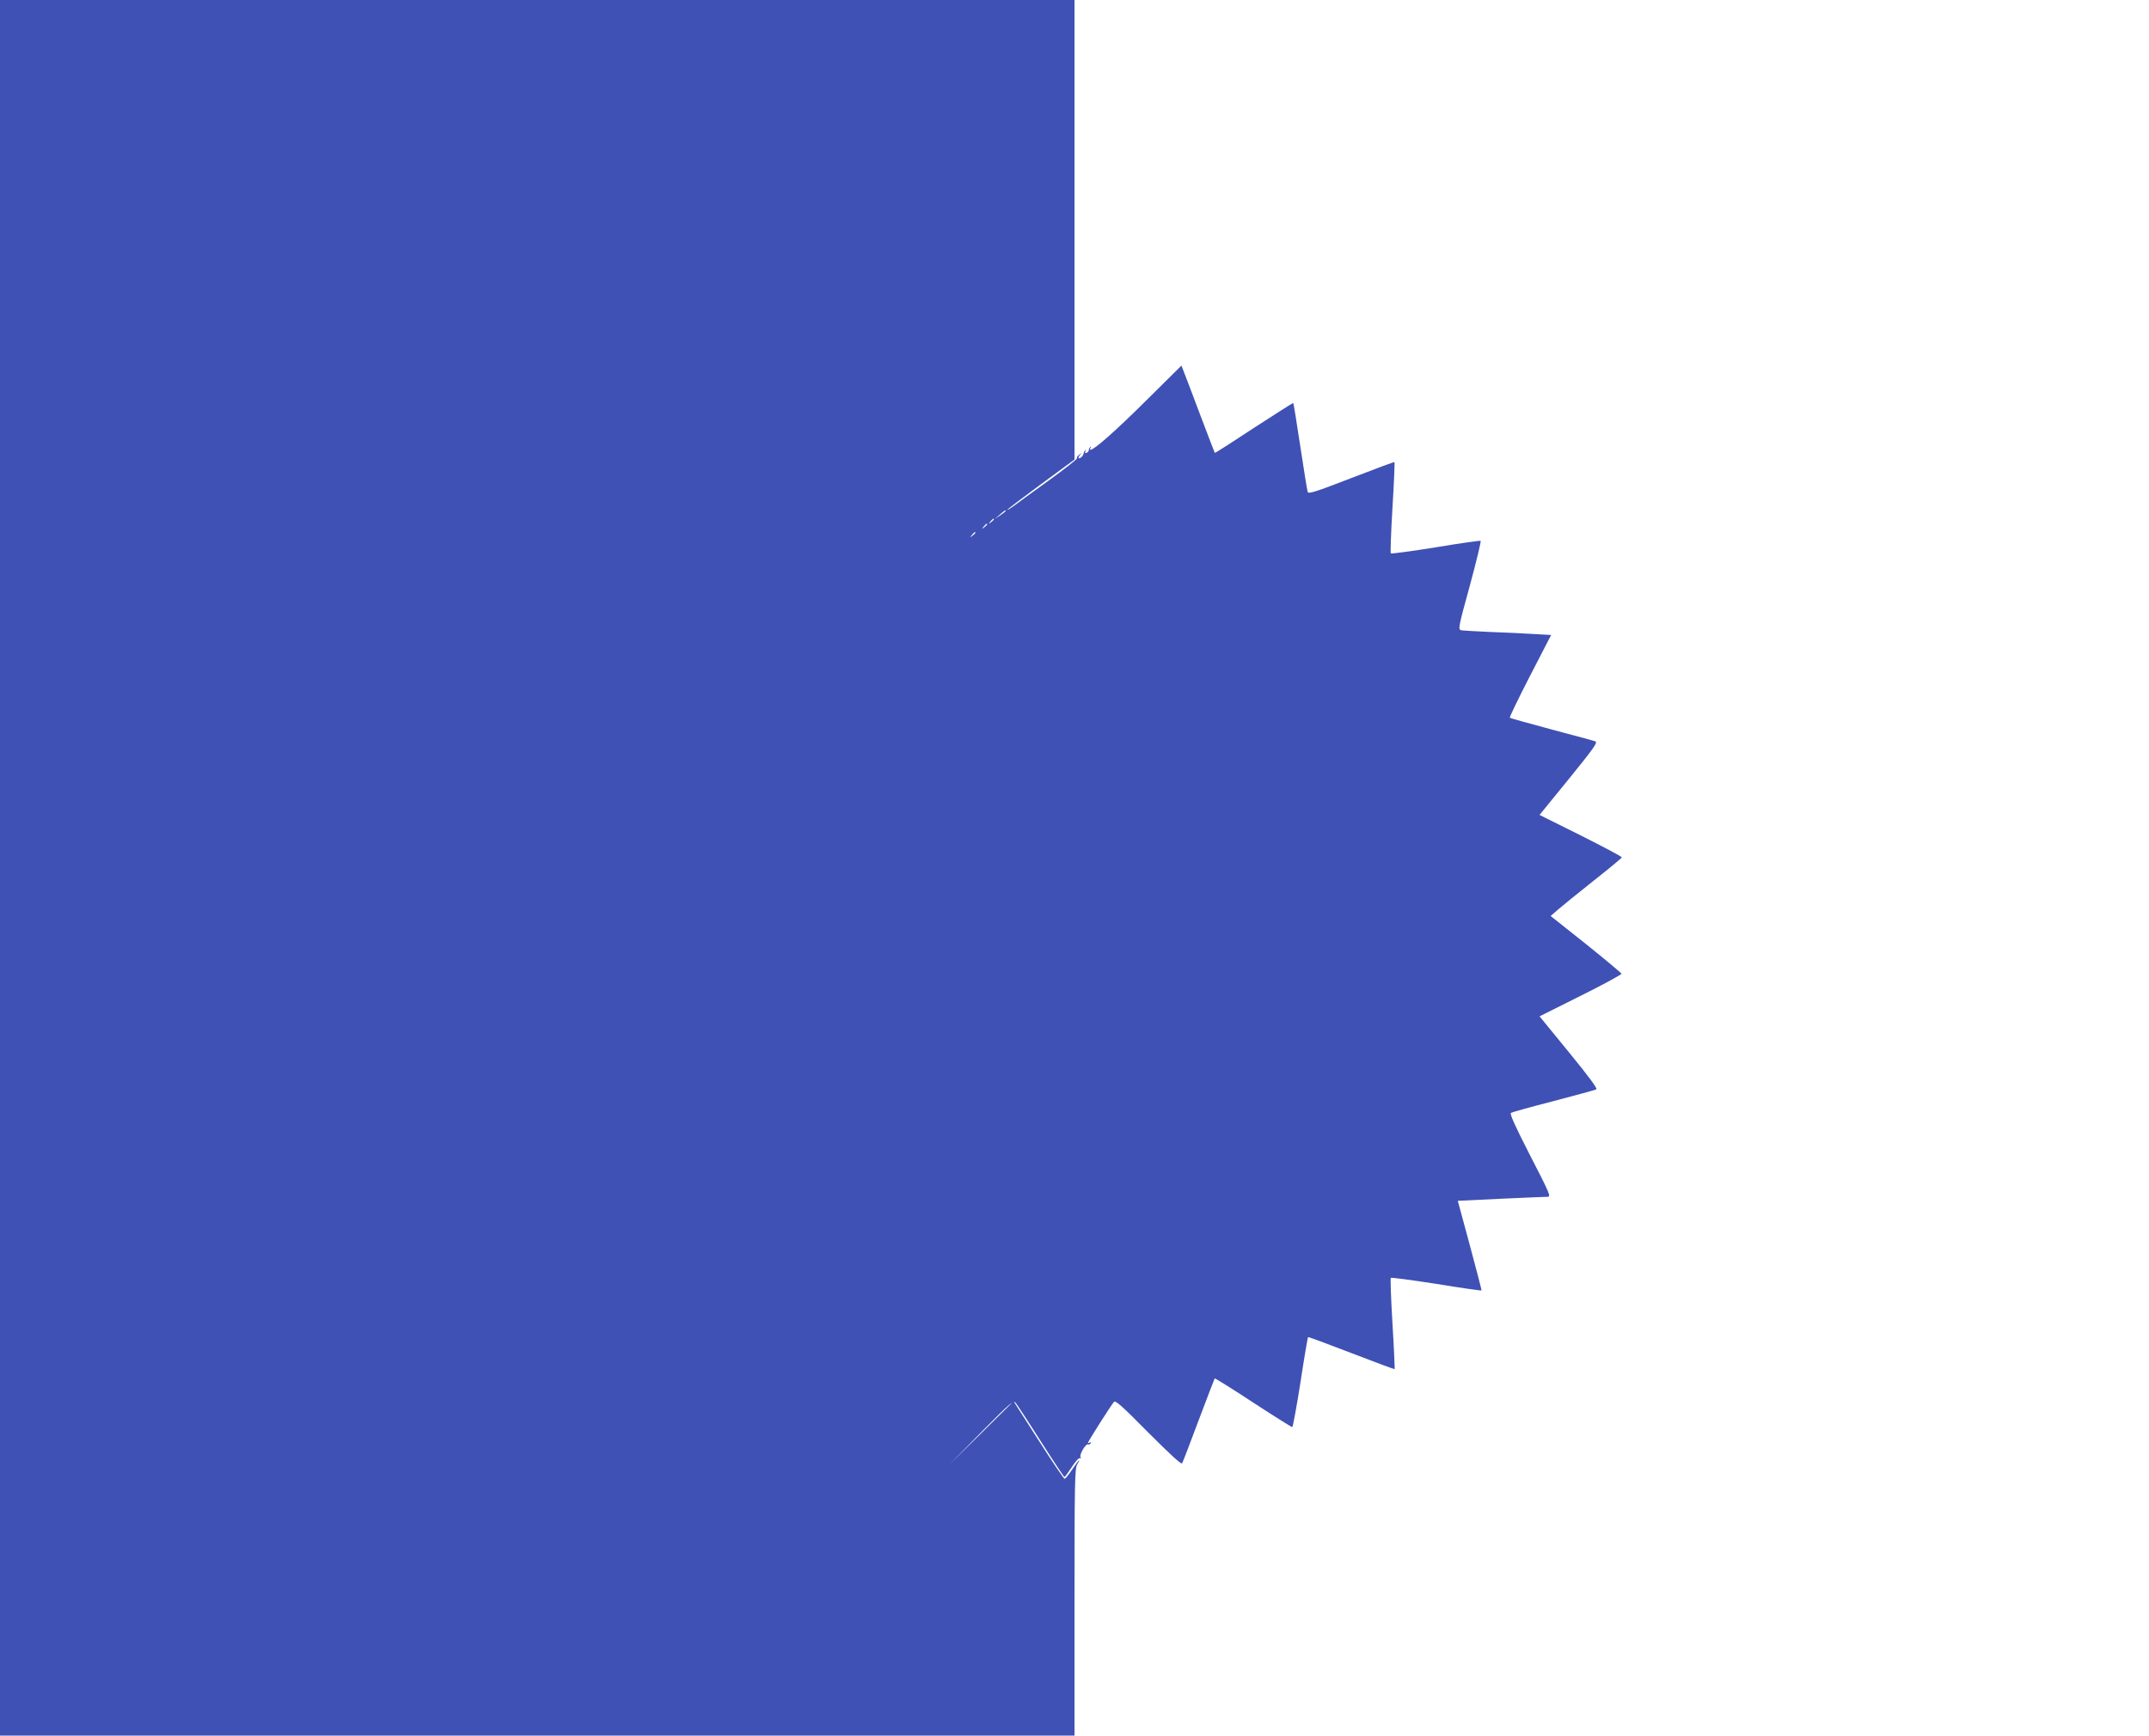 <?xml version="1.0" standalone="no"?>
<!DOCTYPE svg PUBLIC "-//W3C//DTD SVG 20010904//EN"
 "http://www.w3.org/TR/2001/REC-SVG-20010904/DTD/svg10.dtd">
<svg version="1.0" xmlns="http://www.w3.org/2000/svg"
 width="1280pt" height="1034pt" viewBox="0 0 1280 1034"
 preserveAspectRatio="xMidYMid meet">
<g transform="translate(0,1034) scale(0.1,-0.1)"
fill="#3f51b5" stroke="none">
<path d="M0 5170 l0 -5170 3200 0 3200 0 0 795 c0 716 2 798 16 820 9 14 14
25 12 25 -3 0 -22 -25 -42 -55 -20 -30 -40 -55 -45 -55 -5 0 -75 104 -156 231
l-148 231 -191 -189 -191 -188 190 193 c178 180 191 191 205 174 8 -10 76
-113 150 -230 74 -116 137 -211 140 -211 3 -1 22 26 44 59 21 33 43 57 49 53
6 -3 7 -1 3 6 -9 14 32 83 44 76 5 -3 12 0 16 6 4 8 3 9 -4 5 -7 -4 -12 -5
-12 -2 0 8 140 228 155 244 9 11 49 -25 205 -183 130 -130 196 -191 201 -183
4 7 49 123 99 258 51 135 94 247 95 248 2 2 105 -62 228 -143 124 -81 229
-147 234 -147 4 1 26 121 49 267 22 146 43 267 45 269 2 2 118 -41 258 -95
140 -54 256 -97 258 -96 1 2 -4 124 -13 271 -9 147 -13 270 -10 273 3 3 125
-13 272 -36 146 -24 267 -41 268 -39 2 2 -30 122 -69 268 -40 146 -72 265 -72
266 3 1 509 24 535 24 21 0 13 19 -104 246 -89 174 -123 248 -114 254 6 4 120
36 253 70 133 35 248 66 255 70 9 4 -43 74 -163 221 l-175 214 246 123 c135
67 244 127 242 131 -2 5 -97 85 -212 177 l-210 167 45 39 c24 21 119 98 211
171 92 72 167 135 168 139 0 5 -110 63 -245 131 l-245 122 175 215 c146 180
172 216 158 223 -10 4 -128 36 -261 71 -134 36 -246 67 -249 70 -3 3 51 115
120 249 l126 244 -107 6 c-59 4 -174 9 -257 12 -82 4 -159 8 -171 10 -20 5
-19 13 51 267 39 145 68 264 64 266 -5 2 -126 -15 -269 -39 -143 -23 -263 -39
-266 -36 -3 3 1 126 10 273 9 147 14 269 12 271 -2 2 -117 -41 -257 -95 -212
-82 -255 -96 -260 -83 -3 9 -23 131 -44 271 -21 140 -40 257 -42 259 -1 2
-106 -65 -234 -148 -127 -84 -232 -151 -233 -149 -2 2 -40 102 -86 223 -45
121 -90 237 -98 258 l-15 39 -211 -209 c-181 -180 -309 -293 -331 -293 -3 0
-3 6 1 13 4 7 3 9 -2 4 -5 -5 -9 -14 -9 -19 0 -6 -6 -13 -14 -16 -9 -3 -11 0
-6 9 5 8 4 11 -1 6 -5 -5 -9 -12 -9 -15 0 -13 -16 -32 -27 -32 -6 0 -5 7 3 18
13 15 12 16 -3 3 -10 -7 -16 -17 -13 -21 3 -4 -75 -65 -173 -136 -97 -70 -192
-139 -209 -152 -18 -13 -33 -22 -33 -19 0 3 90 71 200 152 l200 147 0 1369 0
1369 -3200 0 -3200 0 0 -5170z m5990 2126 c0 -3 -15 -14 -32 -26 l-33 -22 30
26 c31 27 35 29 35 22z m-70 -50 c0 -2 -8 -10 -17 -17 -16 -13 -17 -12 -4 4
13 16 21 21 21 13z m-40 -30 c0 -2 -8 -10 -17 -17 -16 -13 -17 -12 -4 4 13 16
21 21 21 13z m-70 -50 c0 -2 -8 -10 -17 -17 -16 -13 -17 -12 -4 4 13 16 21 21
21 13z"/>
</g>
</svg>
